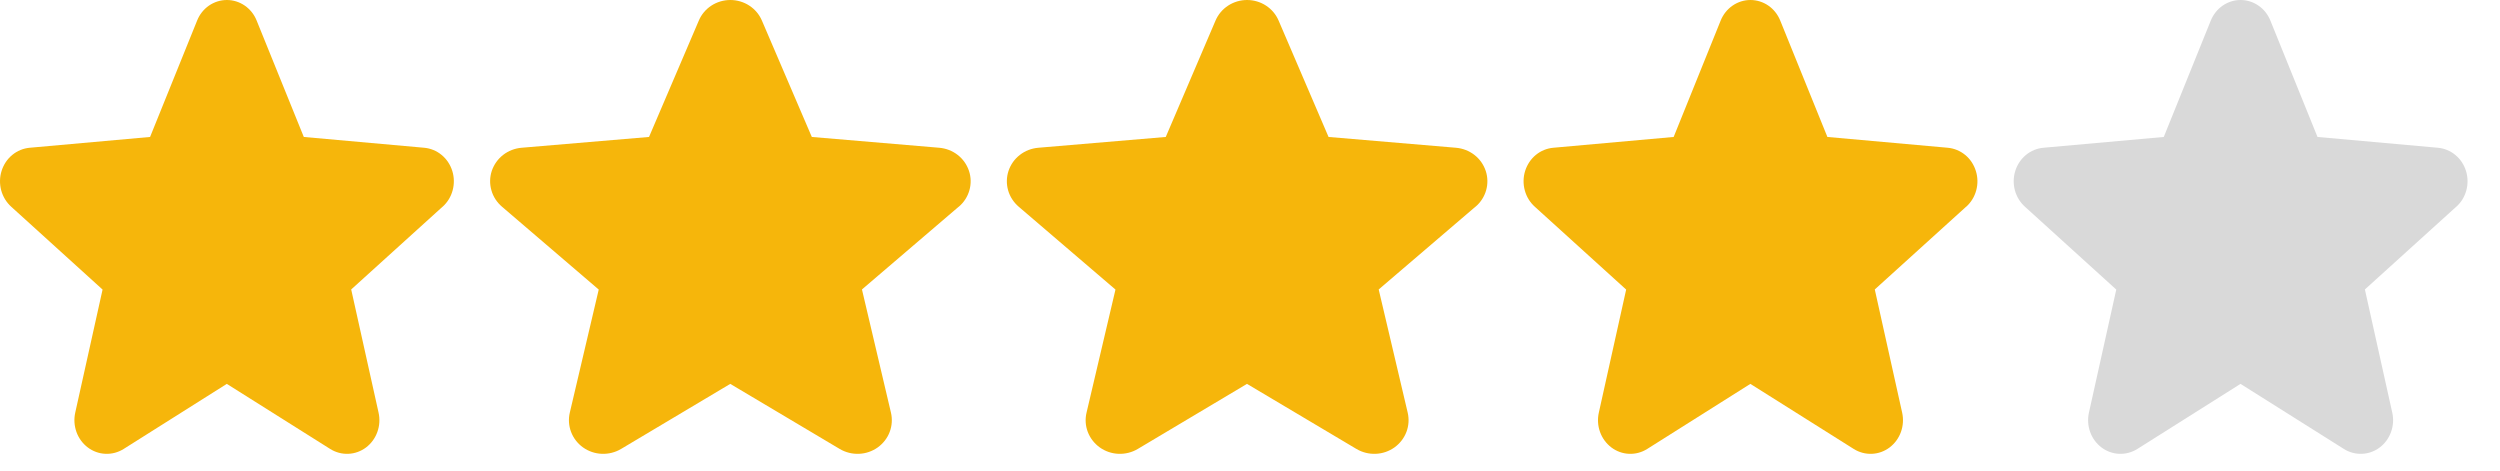 <svg width="69" height="13" viewBox="0 0 69 13" fill="none" xmlns="http://www.w3.org/2000/svg">
<path d="M12.214 5.706L9.693 7.989L10.448 11.387C10.488 11.565 10.477 11.751 10.415 11.922C10.354 12.093 10.246 12.241 10.104 12.349C9.961 12.456 9.792 12.518 9.616 12.525C9.44 12.533 9.267 12.487 9.116 12.393L6.26 10.595L3.41 12.393C3.259 12.487 3.085 12.533 2.91 12.525C2.734 12.518 2.564 12.456 2.422 12.349C2.28 12.241 2.171 12.093 2.11 11.922C2.049 11.751 2.037 11.565 2.077 11.387L2.831 7.992L0.31 5.706C0.177 5.586 0.081 5.429 0.033 5.253C-0.014 5.077 -0.011 4.89 0.044 4.717C0.098 4.543 0.201 4.389 0.339 4.276C0.477 4.162 0.644 4.094 0.819 4.078L4.142 3.78L5.44 0.569C5.507 0.4 5.621 0.256 5.767 0.155C5.914 0.054 6.086 0 6.262 0C6.438 0 6.609 0.054 6.756 0.155C6.902 0.256 7.017 0.4 7.084 0.569L8.385 3.78L11.707 4.078C11.883 4.094 12.05 4.162 12.188 4.276C12.326 4.389 12.428 4.543 12.483 4.717C12.537 4.89 12.541 5.077 12.493 5.253C12.446 5.429 12.35 5.586 12.216 5.706H12.214Z" fill="#F6B60B"/>
<path d="M26.459 5.706L23.79 7.989L24.59 11.387C24.632 11.565 24.62 11.751 24.555 11.922C24.491 12.093 24.375 12.241 24.225 12.349C24.074 12.456 23.895 12.518 23.709 12.525C23.523 12.533 23.339 12.487 23.179 12.393L20.155 10.595L17.138 12.393C16.978 12.487 16.794 12.533 16.608 12.525C16.422 12.518 16.243 12.456 16.092 12.349C15.941 12.241 15.827 12.093 15.762 11.922C15.697 11.751 15.685 11.565 15.727 11.387L16.525 7.992L13.856 5.706C13.715 5.586 13.612 5.429 13.563 5.253C13.512 5.077 13.516 4.89 13.573 4.717C13.632 4.543 13.74 4.389 13.886 4.276C14.032 4.162 14.21 4.094 14.395 4.078L17.913 3.78L19.287 0.569C19.358 0.4 19.479 0.256 19.634 0.155C19.789 0.054 19.971 0 20.158 0C20.344 0 20.526 0.054 20.681 0.155C20.836 0.256 20.957 0.4 21.029 0.569L22.406 3.78L25.923 4.078C26.109 4.094 26.286 4.162 26.432 4.276C26.578 4.389 26.686 4.543 26.744 4.717C26.802 4.89 26.806 5.077 26.755 5.253C26.705 5.429 26.604 5.586 26.462 5.706H26.459Z" fill="#F6B60B"/>
<path d="M40.721 5.706L38.052 7.989L38.852 11.387C38.894 11.565 38.882 11.751 38.817 11.922C38.752 12.093 38.637 12.241 38.487 12.349C38.336 12.456 38.157 12.518 37.971 12.525C37.784 12.533 37.601 12.487 37.441 12.393L34.417 10.595L31.399 12.393C31.24 12.487 31.055 12.533 30.869 12.525C30.684 12.518 30.504 12.456 30.354 12.349C30.203 12.241 30.089 12.093 30.023 11.922C29.958 11.751 29.946 11.565 29.989 11.387L30.787 7.992L28.117 5.706C27.977 5.586 27.874 5.429 27.824 5.253C27.774 5.077 27.778 4.89 27.835 4.717C27.893 4.543 28.001 4.389 28.148 4.276C28.294 4.162 28.471 4.094 28.657 4.078L32.175 3.78L33.548 0.569C33.62 0.4 33.741 0.256 33.896 0.155C34.051 0.054 34.233 0 34.419 0C34.605 0 34.788 0.054 34.942 0.155C35.097 0.256 35.218 0.4 35.29 0.569L36.668 3.78L40.184 4.078C40.37 4.094 40.547 4.162 40.694 4.276C40.84 4.389 40.948 4.543 41.006 4.717C41.064 4.89 41.067 5.077 41.017 5.253C40.967 5.429 40.865 5.586 40.724 5.706H40.721Z" fill="#F6B60B"/>
<path d="M67.792 5.706L65.271 7.989L66.026 11.387C66.066 11.565 66.055 11.751 65.993 11.922C65.932 12.093 65.824 12.241 65.682 12.349C65.539 12.456 65.37 12.518 65.194 12.525C65.018 12.533 64.844 12.487 64.694 12.393L61.838 10.595L58.988 12.393C58.837 12.487 58.663 12.533 58.488 12.525C58.312 12.518 58.142 12.456 58 12.349C57.858 12.241 57.749 12.093 57.688 11.922C57.627 11.751 57.615 11.565 57.655 11.387L58.409 7.992L55.889 5.706C55.755 5.586 55.659 5.429 55.611 5.253C55.564 5.077 55.567 4.89 55.622 4.717C55.676 4.543 55.779 4.389 55.917 4.276C56.055 4.162 56.222 4.094 56.398 4.078L59.72 3.78L61.017 0.569C61.086 0.4 61.199 0.256 61.346 0.155C61.492 0.054 61.664 0 61.84 0C62.016 0 62.188 0.054 62.334 0.155C62.481 0.256 62.595 0.4 62.663 0.569L63.963 3.78L67.285 4.078C67.461 4.094 67.628 4.162 67.766 4.276C67.904 4.389 68.007 4.543 68.061 4.717C68.115 4.89 68.119 5.077 68.071 5.253C68.024 5.429 67.928 5.586 67.794 5.706H67.792Z" fill="#D9D9D9"/>
<path d="M54.264 5.706L51.744 7.989L52.499 11.387C52.539 11.565 52.527 11.751 52.466 11.922C52.405 12.093 52.296 12.241 52.154 12.349C52.012 12.456 51.843 12.518 51.666 12.525C51.491 12.533 51.317 12.487 51.166 12.393L48.31 10.595L45.46 12.393C45.31 12.487 45.136 12.533 44.96 12.525C44.785 12.518 44.615 12.456 44.473 12.349C44.331 12.241 44.222 12.093 44.161 11.922C44.099 11.751 44.088 11.565 44.128 11.387L44.882 7.992L42.361 5.706C42.227 5.586 42.131 5.429 42.084 5.253C42.036 5.077 42.04 4.89 42.094 4.717C42.149 4.543 42.251 4.389 42.389 4.276C42.527 4.162 42.695 4.094 42.87 4.078L46.193 3.78L47.49 0.569C47.558 0.4 47.672 0.256 47.819 0.155C47.965 0.054 48.137 0 48.312 0C48.489 0 48.66 0.054 48.807 0.155C48.953 0.256 49.067 0.4 49.135 0.569L50.436 3.78L53.758 4.078C53.933 4.094 54.1 4.162 54.239 4.276C54.377 4.389 54.479 4.543 54.533 4.717C54.588 4.89 54.592 5.077 54.544 5.253C54.497 5.429 54.401 5.586 54.267 5.706H54.264Z" fill="#F6B60B"/>
</svg>
